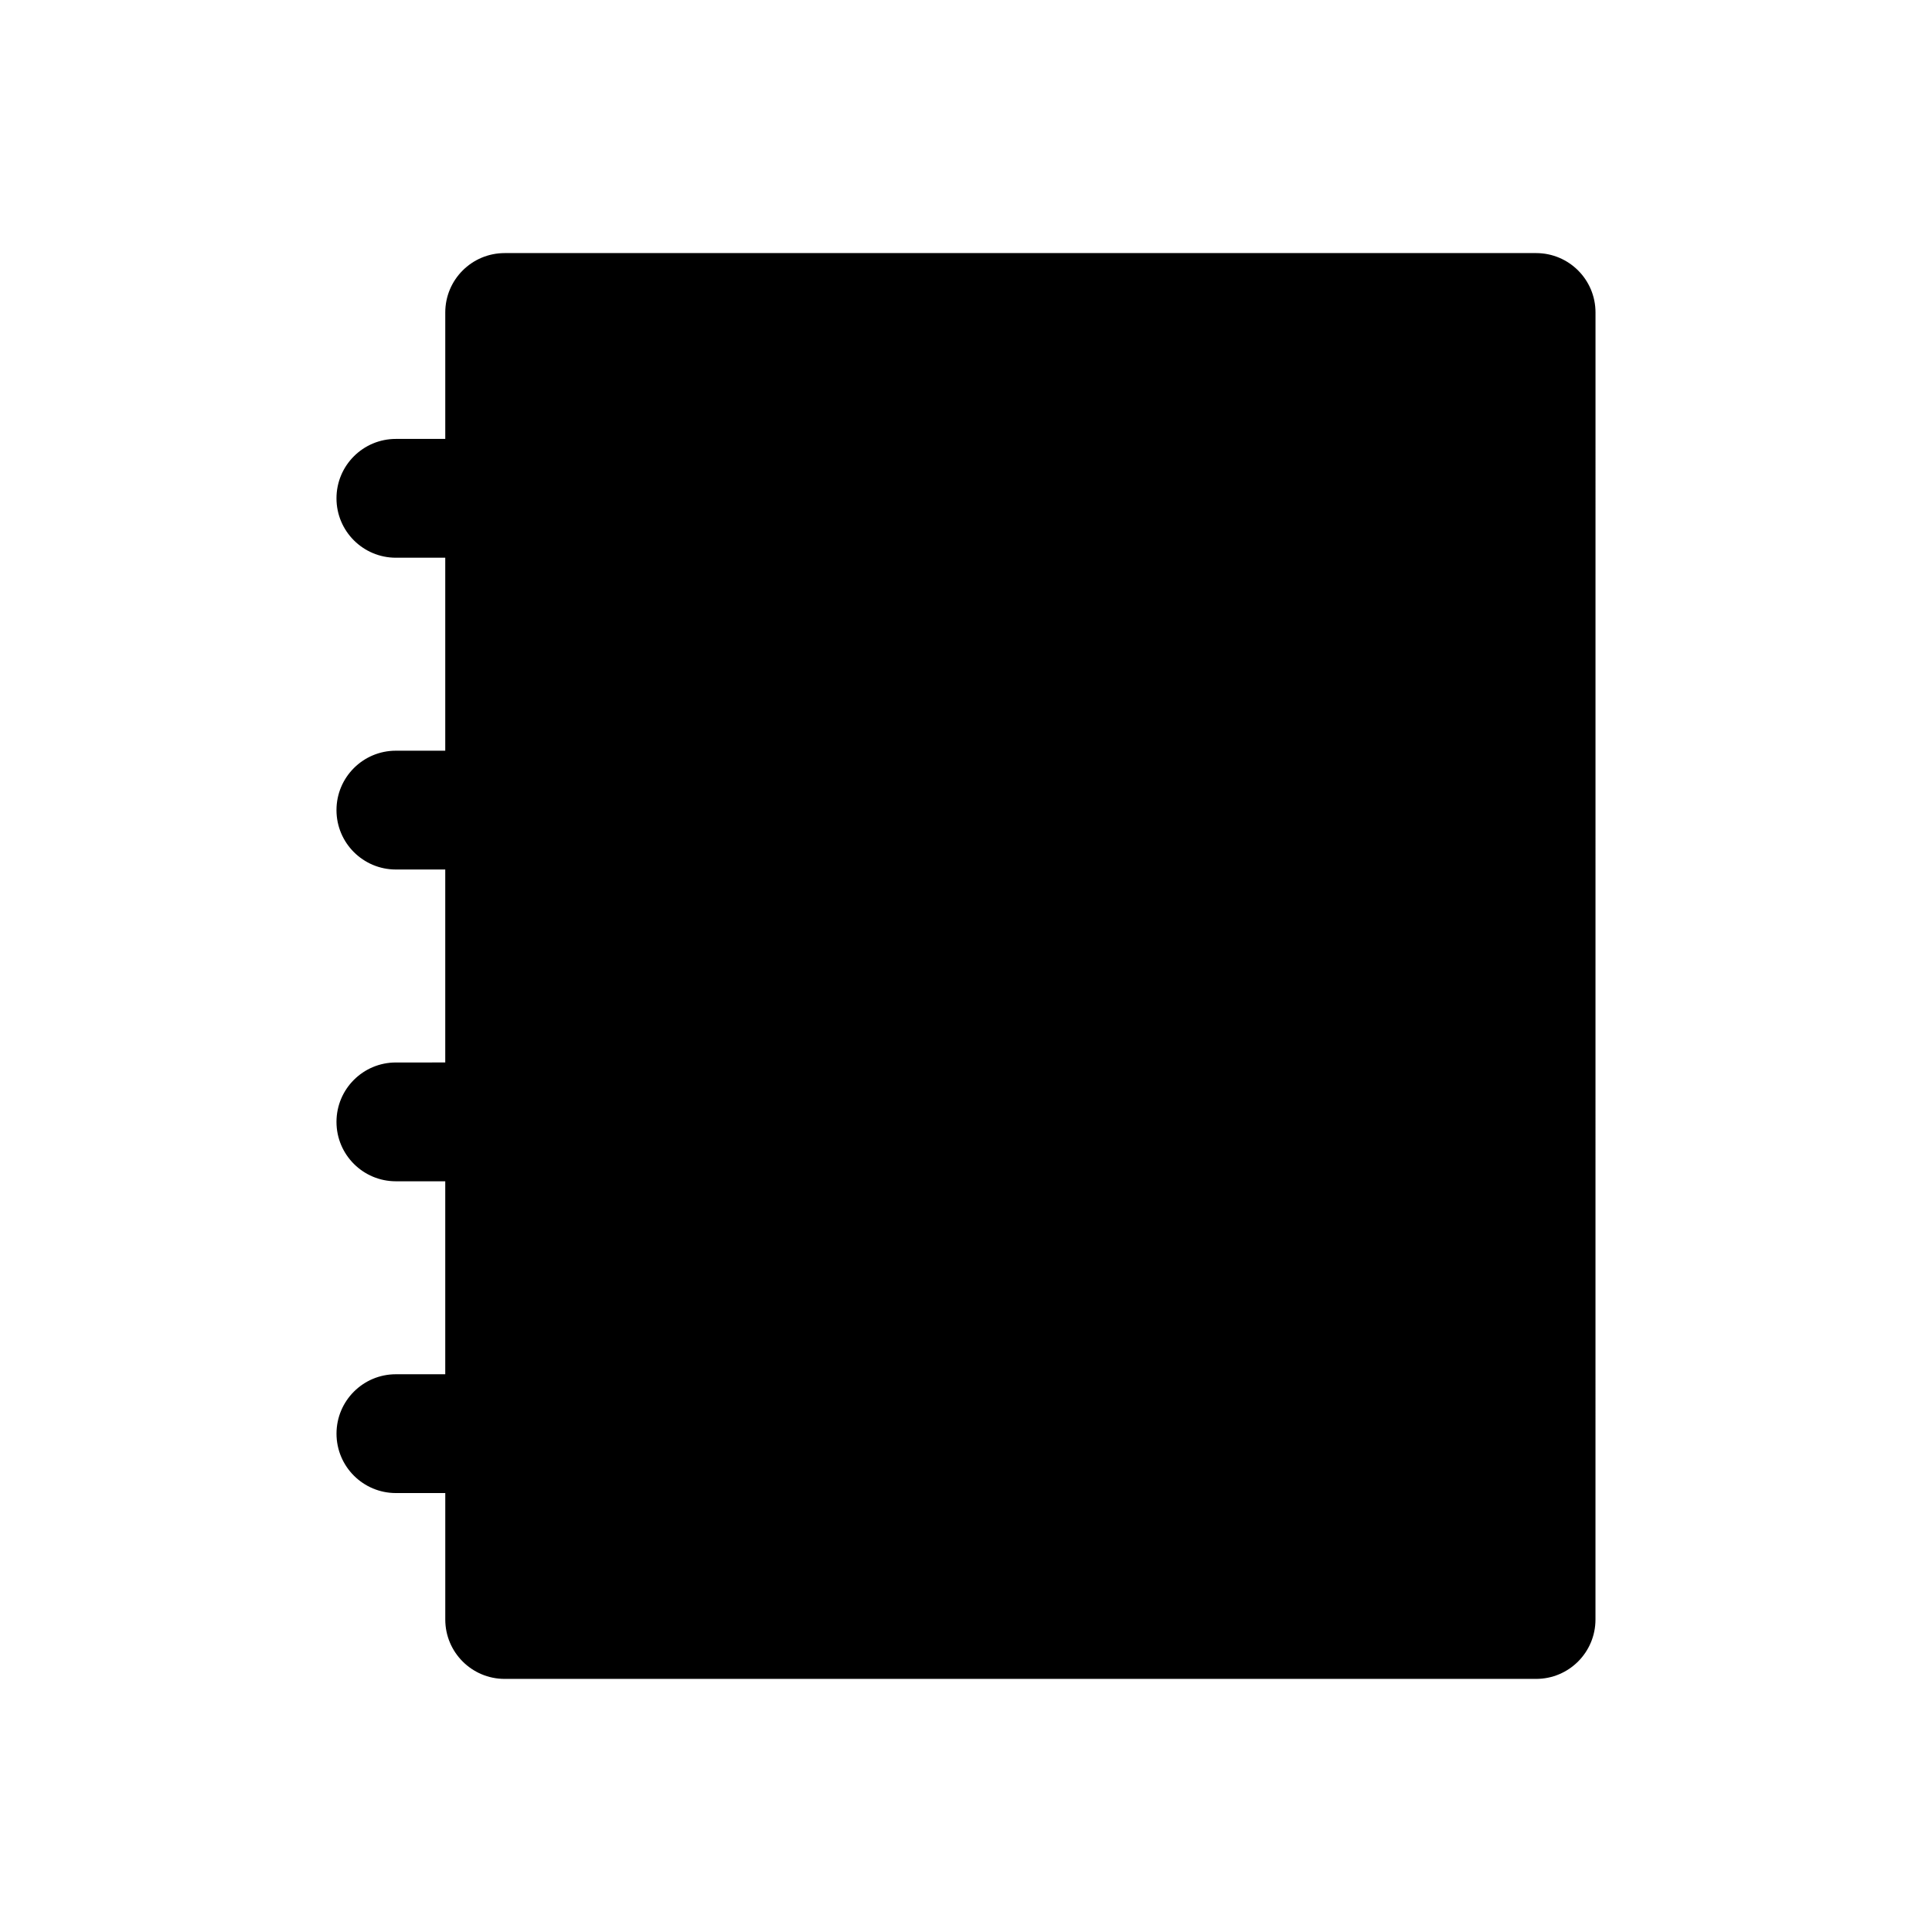 <?xml version="1.0" encoding="UTF-8"?>
<!-- Uploaded to: SVG Repo, www.svgrepo.com, Generator: SVG Repo Mixer Tools -->
<svg fill="#000000" width="800px" height="800px" version="1.1" viewBox="144 144 512 512" xmlns="http://www.w3.org/2000/svg">
 <path d="m248.92 508.19c-8.691 0-15.742 7.039-15.742 15.742 0 8.707 7.055 15.742 15.742 15.742h13.082v33.508c0 8.707 7.055 15.742 15.742 15.742h273.33c8.707 0 15.742-7.039 15.742-15.742l0.008-346.37c0-8.707-7.039-15.742-15.742-15.742h-273.34c-8.691 0-15.742 7.039-15.742 15.742v33.504h-13.086c-8.691 0-15.742 7.039-15.742 15.742 0 8.707 7.055 15.742 15.742 15.742h13.082v51.137l-13.082 0.004c-8.691 0-15.742 7.039-15.742 15.742 0 8.707 7.055 15.742 15.742 15.742h13.082v51.137l-13.082 0.004c-8.691 0-15.742 7.039-15.742 15.742 0 8.707 7.055 15.742 15.742 15.742h13.082v51.137z"/>
</svg>